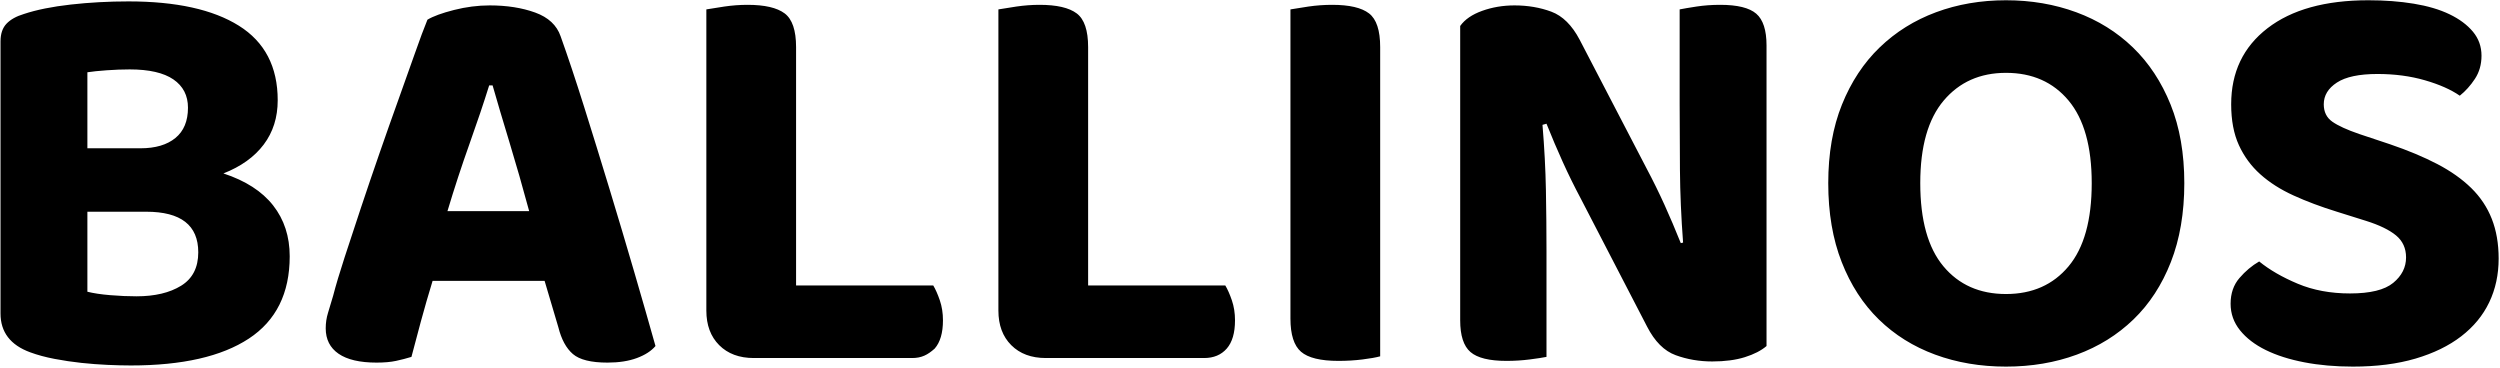 <svg 
 xmlns="http://www.w3.org/2000/svg"
 xmlns:xlink="http://www.w3.org/1999/xlink"
 width="1496px" height="220px">
<path fill-rule="evenodd"  fill="rgb(0, 0, 0)"
 d="M1411.743,80.182 L1430.211,86.339 C1440.925,89.988 1450.330,93.921 1458.426,98.137 C1466.516,102.359 1473.303,107.147 1478.775,112.501 C1484.247,117.861 1488.351,124.017 1491.087,130.969 C1493.823,137.927 1495.191,145.846 1495.191,154.738 C1495.191,164.314 1493.310,173.035 1489.548,180.902 C1485.786,188.767 1480.196,195.554 1472.790,201.250 C1465.378,206.952 1456.256,211.398 1445.430,214.588 C1434.598,217.779 1422.115,219.377 1407.981,219.377 C1397.491,219.377 1387.803,218.522 1378.911,216.811 C1370.019,215.101 1362.324,212.654 1355.826,209.458 C1349.328,206.268 1344.198,202.335 1340.436,197.659 C1336.674,192.989 1334.793,187.688 1334.793,181.757 C1334.793,175.600 1336.556,170.470 1340.094,166.367 C1343.626,162.262 1347.559,158.960 1351.893,156.448 C1358.049,161.466 1365.744,165.912 1374.978,169.786 C1384.212,173.666 1394.643,175.600 1406.271,175.600 C1418.353,175.600 1426.962,173.495 1432.092,169.273 C1437.222,165.057 1439.787,159.986 1439.787,154.054 C1439.787,148.582 1437.788,144.195 1433.802,140.887 C1429.810,137.585 1423.825,134.678 1415.847,132.166 L1398.405,126.694 C1388.829,123.734 1380.161,120.485 1372.413,116.947 C1364.659,113.415 1358.049,109.199 1352.577,104.293 C1347.105,99.393 1342.830,93.579 1339.752,86.851 C1336.674,80.129 1335.135,71.975 1335.135,62.398 C1335.135,43.246 1342.370,28.086 1356.852,16.912 C1371.328,5.744 1391.447,0.154 1417.215,0.154 C1427.015,0.154 1436.078,0.839 1444.404,2.206 C1452.724,3.574 1459.847,5.685 1465.779,8.533 C1471.705,11.387 1476.381,14.860 1479.801,18.964 C1483.221,23.068 1484.931,27.856 1484.931,33.328 C1484.931,38.576 1483.616,43.193 1480.998,47.179 C1478.374,51.171 1475.355,54.533 1471.935,57.268 C1466.687,53.624 1459.735,50.546 1451.073,48.035 C1442.405,45.528 1432.947,44.272 1422.687,44.272 C1411.743,44.272 1403.647,45.982 1398.405,49.402 C1393.157,52.822 1390.539,57.156 1390.539,62.398 C1390.539,66.962 1392.249,70.436 1395.669,72.829 C1399.089,75.223 1404.443,77.676 1411.743,80.182 ZM1276.653,191.161 C1267.077,200.396 1255.791,207.406 1242.795,212.195 C1229.799,216.982 1215.659,219.377 1200.387,219.377 C1185.109,219.377 1170.975,216.982 1157.979,212.195 C1144.983,207.406 1133.750,200.396 1124.292,191.161 C1114.828,181.927 1107.416,170.470 1102.062,156.790 C1096.702,143.110 1094.025,127.378 1094.025,109.594 C1094.025,91.811 1096.761,76.137 1102.233,62.570 C1107.705,49.007 1115.229,37.604 1124.805,28.369 C1134.381,19.135 1145.608,12.124 1158.492,7.337 C1171.370,2.548 1185.339,0.154 1200.387,0.154 C1215.435,0.154 1229.457,2.548 1242.453,7.337 C1255.449,12.124 1266.735,19.135 1276.311,28.369 C1285.887,37.604 1293.411,49.007 1298.883,62.570 C1304.355,76.137 1307.091,91.811 1307.091,109.594 C1307.091,127.378 1304.408,143.110 1299.054,156.790 C1293.694,170.470 1286.229,181.927 1276.653,191.161 ZM1237.836,60.175 C1228.602,49.119 1216.119,43.589 1200.387,43.589 C1184.879,43.589 1172.455,49.119 1163.109,60.175 C1153.757,71.237 1149.087,87.706 1149.087,109.594 C1149.087,131.712 1153.704,148.299 1162.938,159.355 C1172.172,170.417 1184.655,175.942 1200.387,175.942 C1216.119,175.942 1228.602,170.417 1237.836,159.355 C1247.070,148.299 1251.687,131.712 1251.687,109.594 C1251.687,87.706 1247.070,71.237 1237.836,60.175 ZM1024.599,216.299 C1016.845,216.299 1009.551,215.043 1002.711,212.536 C995.871,210.030 990.169,204.328 985.611,195.437 L945.939,118.828 C942.059,111.534 938.468,104.240 935.166,96.940 C931.858,89.646 928.609,82.010 925.419,74.026 L923.025,74.710 C924.163,88.390 924.847,101.445 925.077,113.869 C925.301,126.299 925.419,138.322 925.419,149.951 L925.419,213.562 C923.137,214.017 919.776,214.530 915.330,215.101 C910.884,215.668 906.267,215.956 901.479,215.956 C891.219,215.956 884.037,214.188 879.933,210.655 C875.829,207.123 873.777,200.796 873.777,191.674 L873.777,15.544 C876.513,11.670 880.900,8.651 886.944,6.481 C892.982,4.317 899.427,3.232 906.267,3.232 C914.245,3.232 921.598,4.488 928.326,6.994 C935.048,9.506 940.691,15.090 945.255,23.753 L985.269,100.702 C989.143,108.002 992.734,115.296 996.042,122.591 C999.344,129.890 1002.593,137.526 1005.789,145.505 L1007.157,145.162 C1006.013,129.890 1005.388,115.409 1005.276,101.729 C1005.158,88.049 1005.105,74.940 1005.105,62.398 L1005.105,5.626 C1007.381,5.172 1010.748,4.600 1015.194,3.916 C1019.640,3.232 1024.369,2.891 1029.387,2.891 C1039.647,2.891 1046.829,4.659 1050.933,8.191 C1055.037,11.729 1057.089,18.056 1057.089,27.173 L1057.089,207.064 C1053.893,209.800 1049.565,212.023 1044.093,213.733 C1038.621,215.444 1032.123,216.299 1024.599,216.299 ZM815.295,215.101 C810.731,215.668 805.943,215.956 800.931,215.956 C790.211,215.956 782.746,214.129 778.530,210.484 C774.308,206.840 772.203,200.224 772.203,190.648 L772.203,5.626 C774.709,5.172 778.300,4.600 782.976,3.916 C787.646,3.232 792.381,2.891 797.169,2.891 C807.429,2.891 814.782,4.600 819.228,8.020 C823.674,11.440 825.897,18.168 825.897,28.199 L825.897,213.221 C823.385,213.904 819.853,214.530 815.295,215.101 ZM720.561,214.247 L625.827,214.247 C617.159,214.247 610.266,211.681 605.136,206.551 C600.006,201.421 597.441,194.528 597.441,185.861 L597.441,5.626 C599.947,5.172 603.538,4.600 608.214,3.916 C612.884,3.232 617.501,2.891 622.065,2.891 C632.325,2.891 639.731,4.600 644.295,8.020 C648.853,11.440 651.135,18.168 651.135,28.199 L651.135,170.812 L733.215,170.812 C734.583,173.094 735.892,176.060 737.148,179.704 C738.398,183.354 739.029,187.346 739.029,191.674 C739.029,199.198 737.372,204.841 734.070,208.603 C730.762,212.365 726.257,214.247 720.561,214.247 ZM545.799,214.247 L451.065,214.247 C442.397,214.247 435.504,211.681 430.374,206.551 C425.244,201.421 422.679,194.528 422.679,185.861 L422.679,5.626 C425.185,5.172 428.776,4.600 433.452,3.916 C438.122,3.232 442.739,2.891 447.303,2.891 C457.563,2.891 464.969,4.600 469.533,8.020 C474.091,11.440 476.373,18.168 476.373,28.199 L476.373,170.812 L558.453,170.812 C559.821,173.094 561.130,176.060 562.386,179.704 C563.636,183.354 564.267,187.346 564.267,191.674 C564.267,199.198 562.610,204.841 559.308,208.603 C555.1,212.365 551.495,214.247 545.799,214.247 ZM363.513,216.982 C353.707,216.982 346.808,215.273 342.822,211.852 C338.830,208.432 335.923,203.078 334.101,195.778 L325.893,168.076 L258.861,168.076 C256.349,176.285 254.014,184.380 251.850,192.358 C249.680,200.342 247.799,207.406 246.207,213.562 C243.241,214.471 240.163,215.273 236.973,215.956 C233.777,216.641 229.903,216.982 225.345,216.982 C215.309,216.982 207.732,215.214 202.602,211.681 C197.472,208.149 194.907,203.078 194.907,196.462 C194.907,193.272 195.361,190.194 196.275,187.229 C197.183,184.268 198.209,180.848 199.353,176.968 C200.945,170.812 203.227,163.176 206.193,154.054 C209.153,144.938 212.402,135.074 215.940,124.471 C219.472,113.869 223.175,102.984 227.055,91.811 C230.929,80.642 234.691,69.981 238.341,59.833 C241.985,49.691 245.293,40.398 248.259,31.960 C251.219,23.528 253.731,16.800 255.783,11.783 C259.203,9.730 264.504,7.796 271.686,5.968 C278.868,4.146 285.991,3.232 293.061,3.232 C303.321,3.232 312.384,4.659 320.250,7.507 C328.116,10.361 333.187,15.090 335.469,21.701 C339.797,33.788 344.473,47.810 349.491,63.766 C354.503,79.728 359.580,96.144 364.710,113.014 C369.840,129.890 374.799,146.531 379.587,162.946 C384.375,179.362 388.591,194.069 392.241,207.064 C389.729,210.030 386.026,212.424 381.126,214.247 C376.220,216.069 370.353,216.982 363.513,216.982 ZM304.860,85.141 C300.868,72.033 297.507,60.688 294.771,51.113 L292.719,51.113 C289.523,61.372 285.590,73.059 280.920,86.167 C276.244,99.281 271.857,112.673 267.753,126.353 L316.659,126.353 C312.779,111.988 308.846,98.255 304.860,85.141 ZM173.361,153.370 C173.361,175.488 165.206,191.904 148.908,202.618 C132.604,213.338 109.065,218.693 78.285,218.693 C74.181,218.693 69.564,218.575 64.434,218.351 C59.304,218.121 54.056,217.720 48.702,217.153 C43.342,216.582 37.982,215.785 32.628,214.759 C27.268,213.733 22.421,212.424 18.093,210.826 C6.235,206.498 0.309,198.744 0.309,187.570 L0.309,24.779 C0.309,20.220 1.506,16.688 3.900,14.176 C6.294,11.670 9.767,9.730 14.331,8.362 C21.855,5.856 31.201,3.975 42.375,2.719 C53.543,1.469 65.059,0.839 76.917,0.839 C105.415,0.839 127.415,5.685 142.923,15.373 C158.425,25.067 166.179,39.944 166.179,60.005 C166.179,70.264 163.384,79.103 157.800,86.509 C152.210,93.921 144.173,99.676 133.689,103.780 C146.909,108.114 156.827,114.500 163.443,122.932 C170.053,131.370 173.361,141.518 173.361,153.370 ZM103.764,47.521 C97.950,43.535 89.229,41.536 77.601,41.536 C73.267,41.536 68.709,41.707 63.921,42.049 C59.133,42.391 55.253,42.792 52.293,43.246 L52.293,88.732 L84.099,88.732 C92.991,88.732 99.943,86.680 104.961,82.576 C109.973,78.473 112.485,72.434 112.485,64.451 C112.485,57.156 109.578,51.513 103.764,47.521 ZM87.519,126.694 L52.293,126.694 L52.293,174.575 C55.937,175.488 60.501,176.172 65.973,176.626 C71.445,177.086 76.687,177.311 81.705,177.311 C92.649,177.311 101.541,175.205 108.381,170.983 C115.221,166.767 118.641,160.098 118.641,150.976 C118.641,134.790 108.263,126.694 87.519,126.694 Z"/>
</svg>